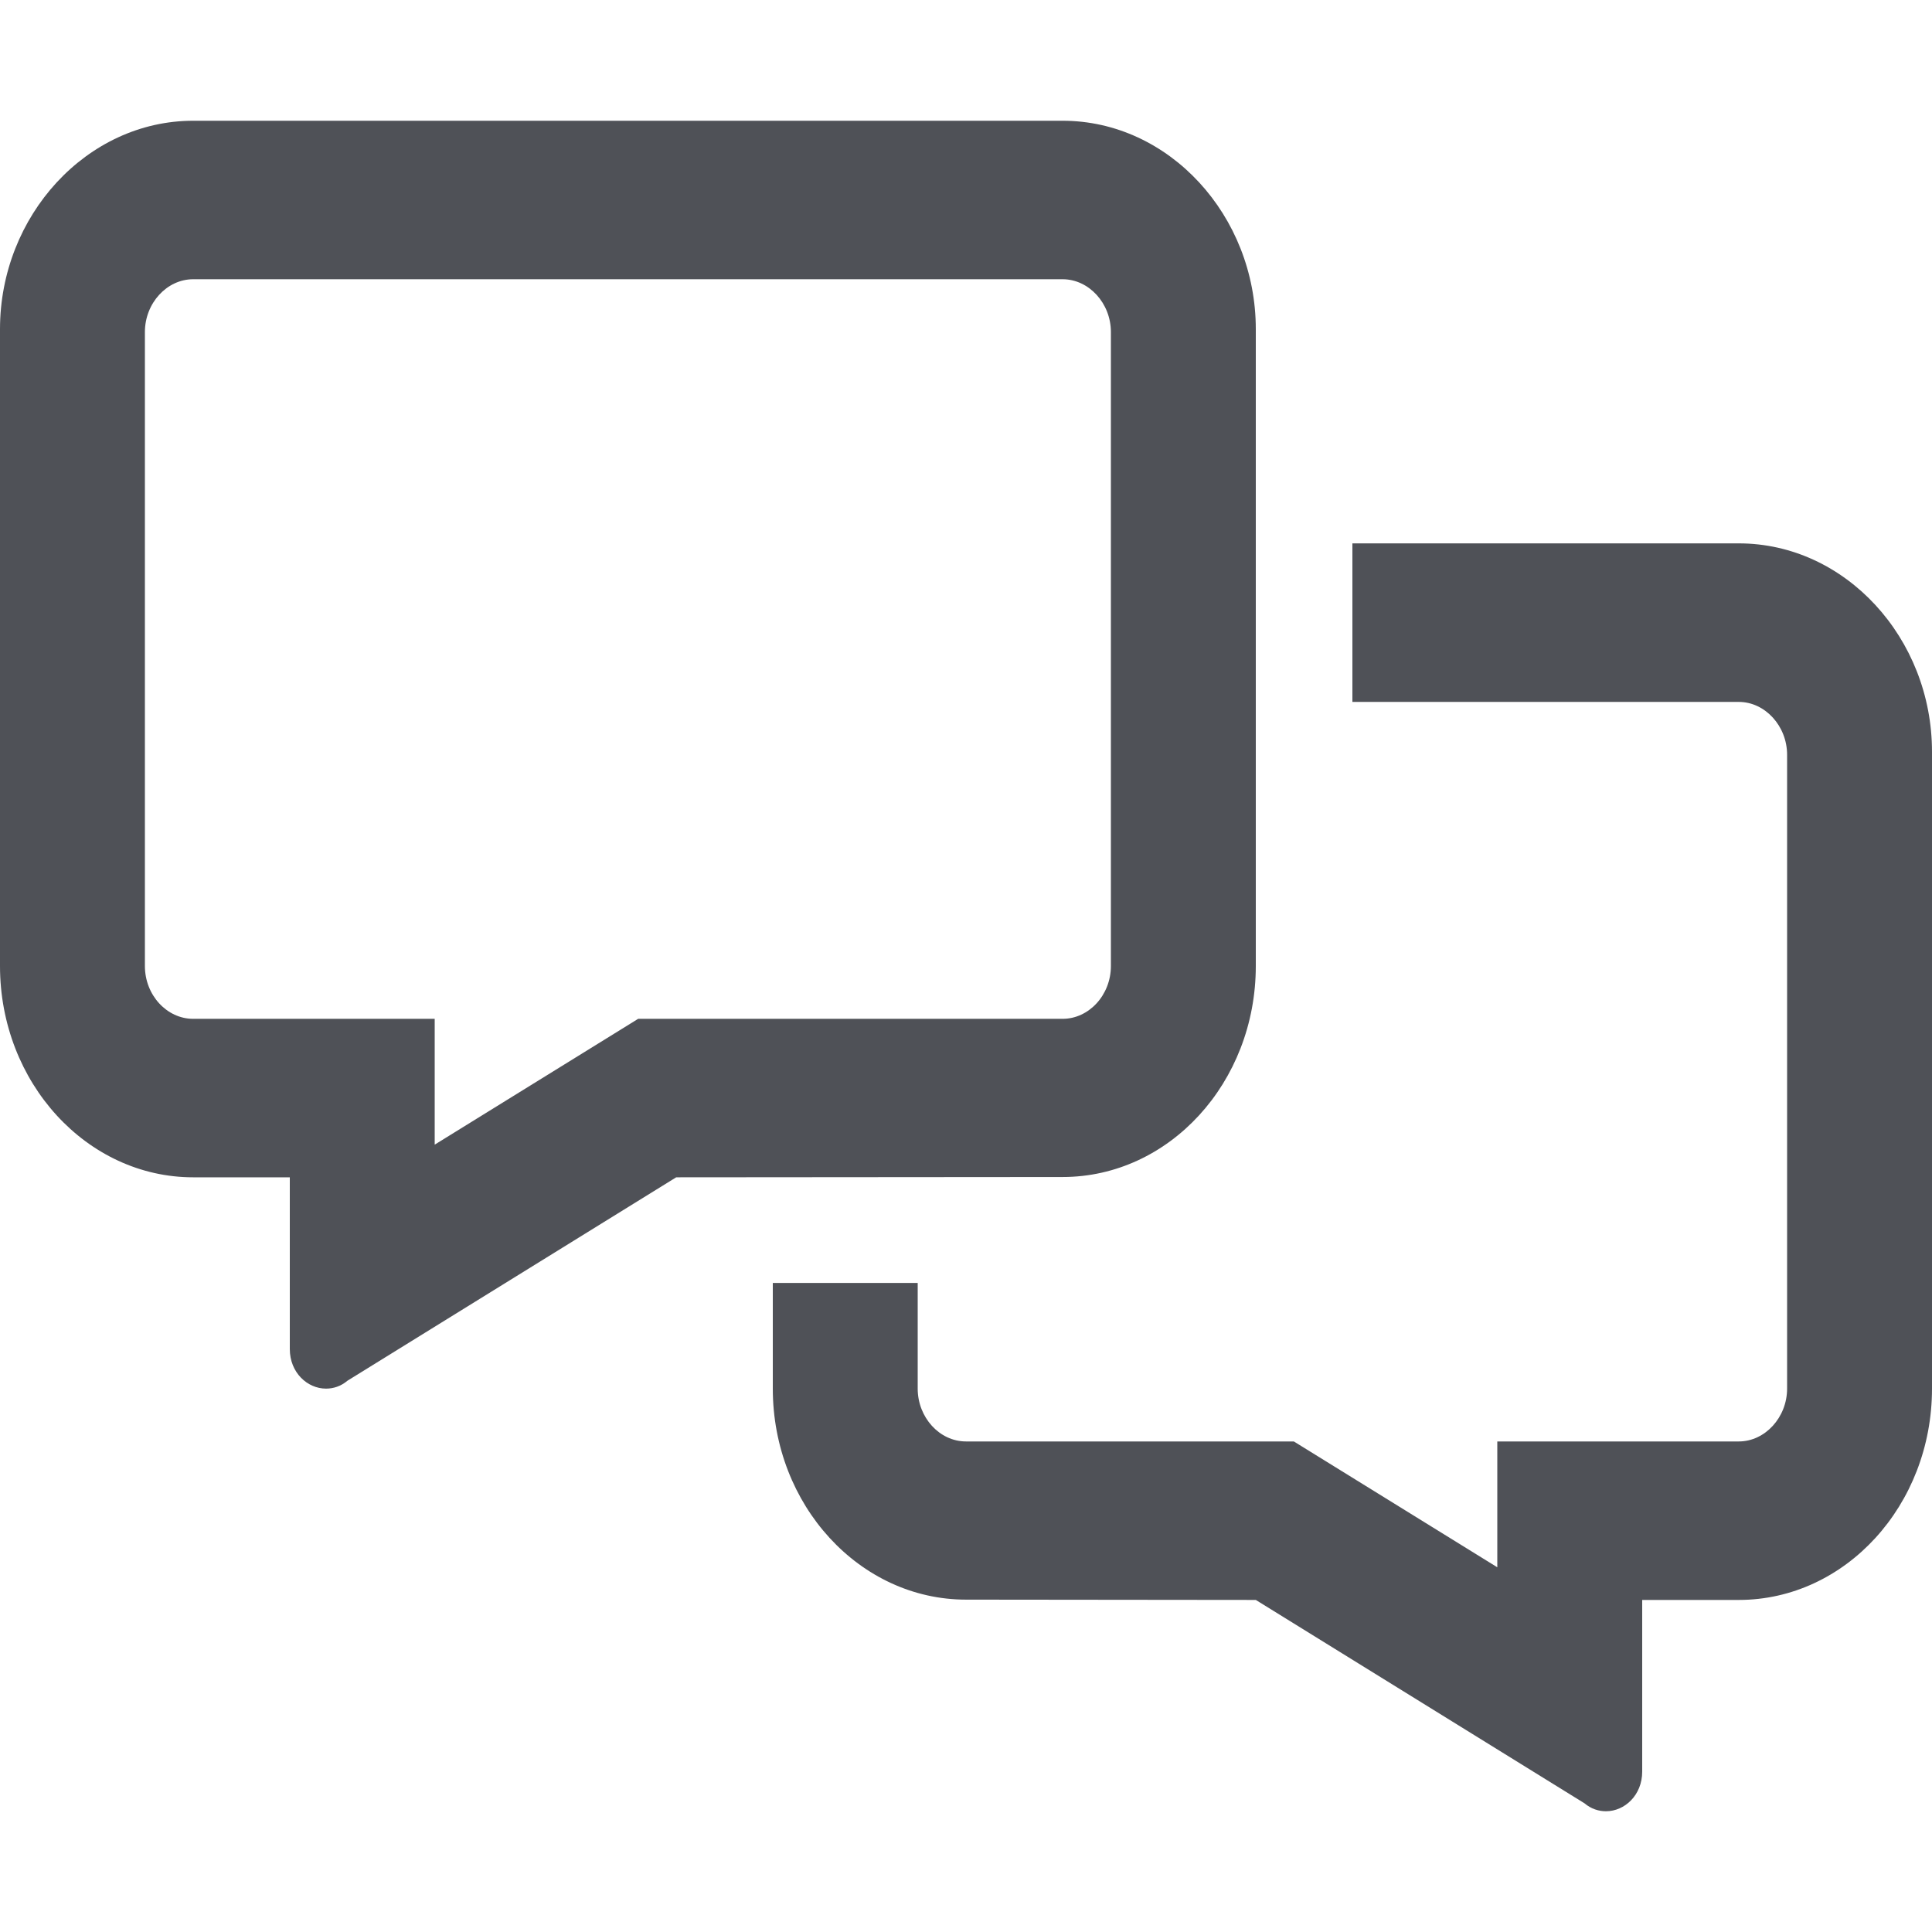 <svg width="32" height="32" viewBox="0 0 32 32" fill="none" xmlns="http://www.w3.org/2000/svg">
<path d="M20.8 5.451V16C20.8 17.931 19.365 19.495 17.6 19.495L11.2 19.5L5.755 22.869C5.645 22.962 5.52 23 5.4 23C5.09 23 4.8 22.733 4.8 22.344V19.5H3.2C1.438 19.5 0 17.931 0 16V5.451C0 3.573 1.438 2 3.2 2H17.6C19.365 2 20.8 3.573 20.8 5.451ZM7.2 18.959L10.57 16.875H17.6C18.035 16.875 18.4 16.482 18.4 16V5.5C18.4 5.022 18.035 4.625 17.6 4.625H3.2C2.763 4.625 2.4 5.022 2.4 5.5V16C2.4 16.482 2.763 16.875 3.2 16.875H7.2V18.959ZM12.8 23V21.25H15.2V23C15.2 23.476 15.56 23.875 16 23.875H21.43L24.8 25.959V23.875H28.8C29.235 23.875 29.6 23.476 29.6 23V12.501C29.6 12.025 29.235 11.626 28.8 11.626H22.4V9H28.8C30.565 9 32 10.57 32 12.451V23C32 24.931 30.565 26.5 28.8 26.5H27.2V29.344C27.2 29.733 26.91 30 26.6 30C26.48 30 26.355 29.962 26.245 29.869L20.8 26.5L16 26.495C14.24 26.495 12.8 24.931 12.8 23Z" fill="#4F5157"/>
</svg>
